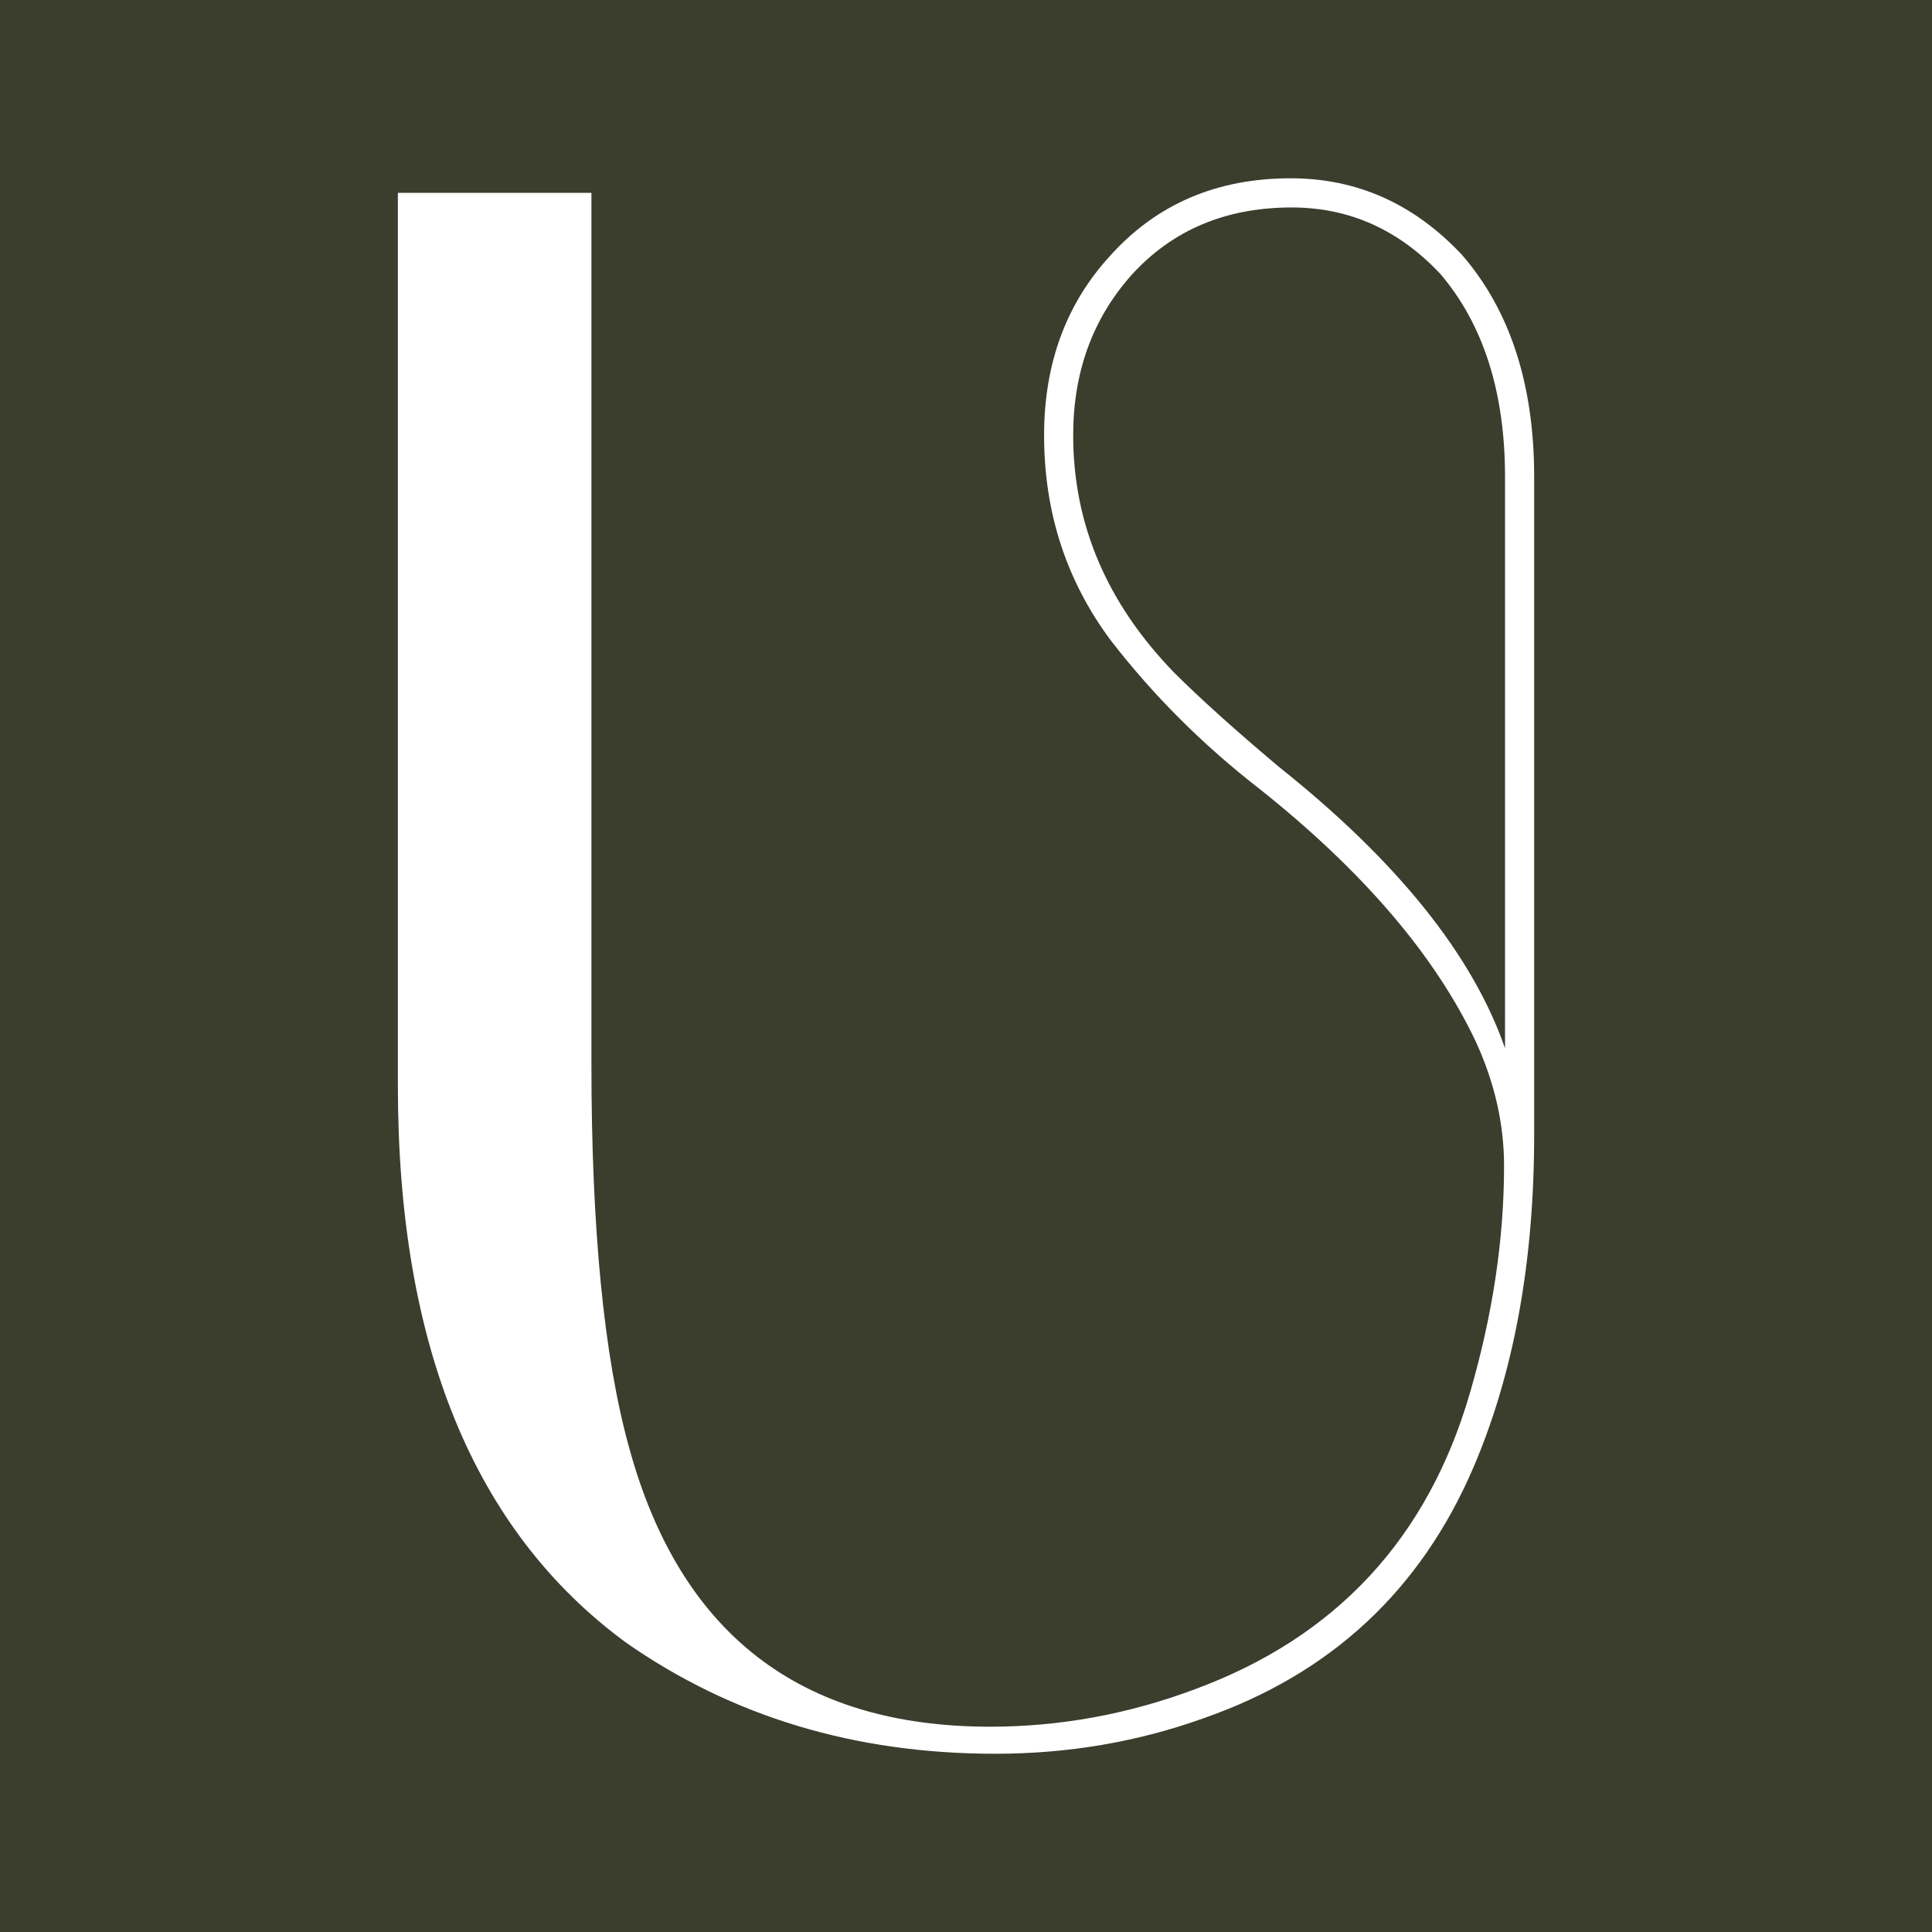 <?xml version="1.0" encoding="UTF-8"?>
<svg id="uuid-d64d6a0e-0bd2-42e7-b176-ab4cfeeba57c" data-name="Layer 1" xmlns="http://www.w3.org/2000/svg" viewBox="0 0 50 50">
  <defs>
    <style>
      .uuid-780b2db9-5d44-49f3-a8af-8f6aa082fd75 {
        fill: #fff;
      }

      .uuid-89d0e678-aa80-42f4-9b5a-c22afd61c531 {
        fill: #3b3d2d;
      }
    </style>
  </defs>
  <rect class="uuid-89d0e678-aa80-42f4-9b5a-c22afd61c531" x="0" y="0" width="50" height="50"/>
  <path class="uuid-780b2db9-5d44-49f3-a8af-8f6aa082fd75" d="M33.079,19.83c-1.131-.952-2.029-1.76-2.693-2.424-1.742-1.795-2.612-3.842-2.612-6.14,0-1.634.502-3.016,1.508-4.147,1.059-1.167,2.442-1.75,4.147-1.75,1.49,0,2.774.575,3.851,1.724,1.113,1.311,1.67,3.061,1.67,5.251v14.785c-.844-2.424-2.801-4.857-5.871-7.298M31.14,44.471c3.303-1.149,5.637-3.321,7.002-6.517,1.041-2.442,1.562-5.305,1.562-8.591V12.343c0-2.388-.62-4.3-1.858-5.736-1.239-1.328-2.72-1.993-4.443-1.993-1.921,0-3.483.674-4.686,2.02-1.131,1.239-1.696,2.783-1.696,4.632,0,1.993.574,3.761,1.724,5.305,1.095,1.418,2.37,2.693,3.824,3.824,2.693,2.137,4.569,4.327,5.629,6.571.485,1.06.727,2.128.727,3.205,0,1.903-.296,3.869-.889,5.898-1.095,3.753-3.465,6.302-7.11,7.648-1.724.646-3.492.97-5.305.97-4.919,0-8.034-2.415-9.345-7.244-.646-2.334-.97-5.637-.97-9.91V4.991h-5.009v23.107c0,6.715,1.966,11.517,5.898,14.408,2.747,1.921,5.934,2.881,9.56,2.881,1.885,0,3.68-.305,5.386-.916"/>
</svg>